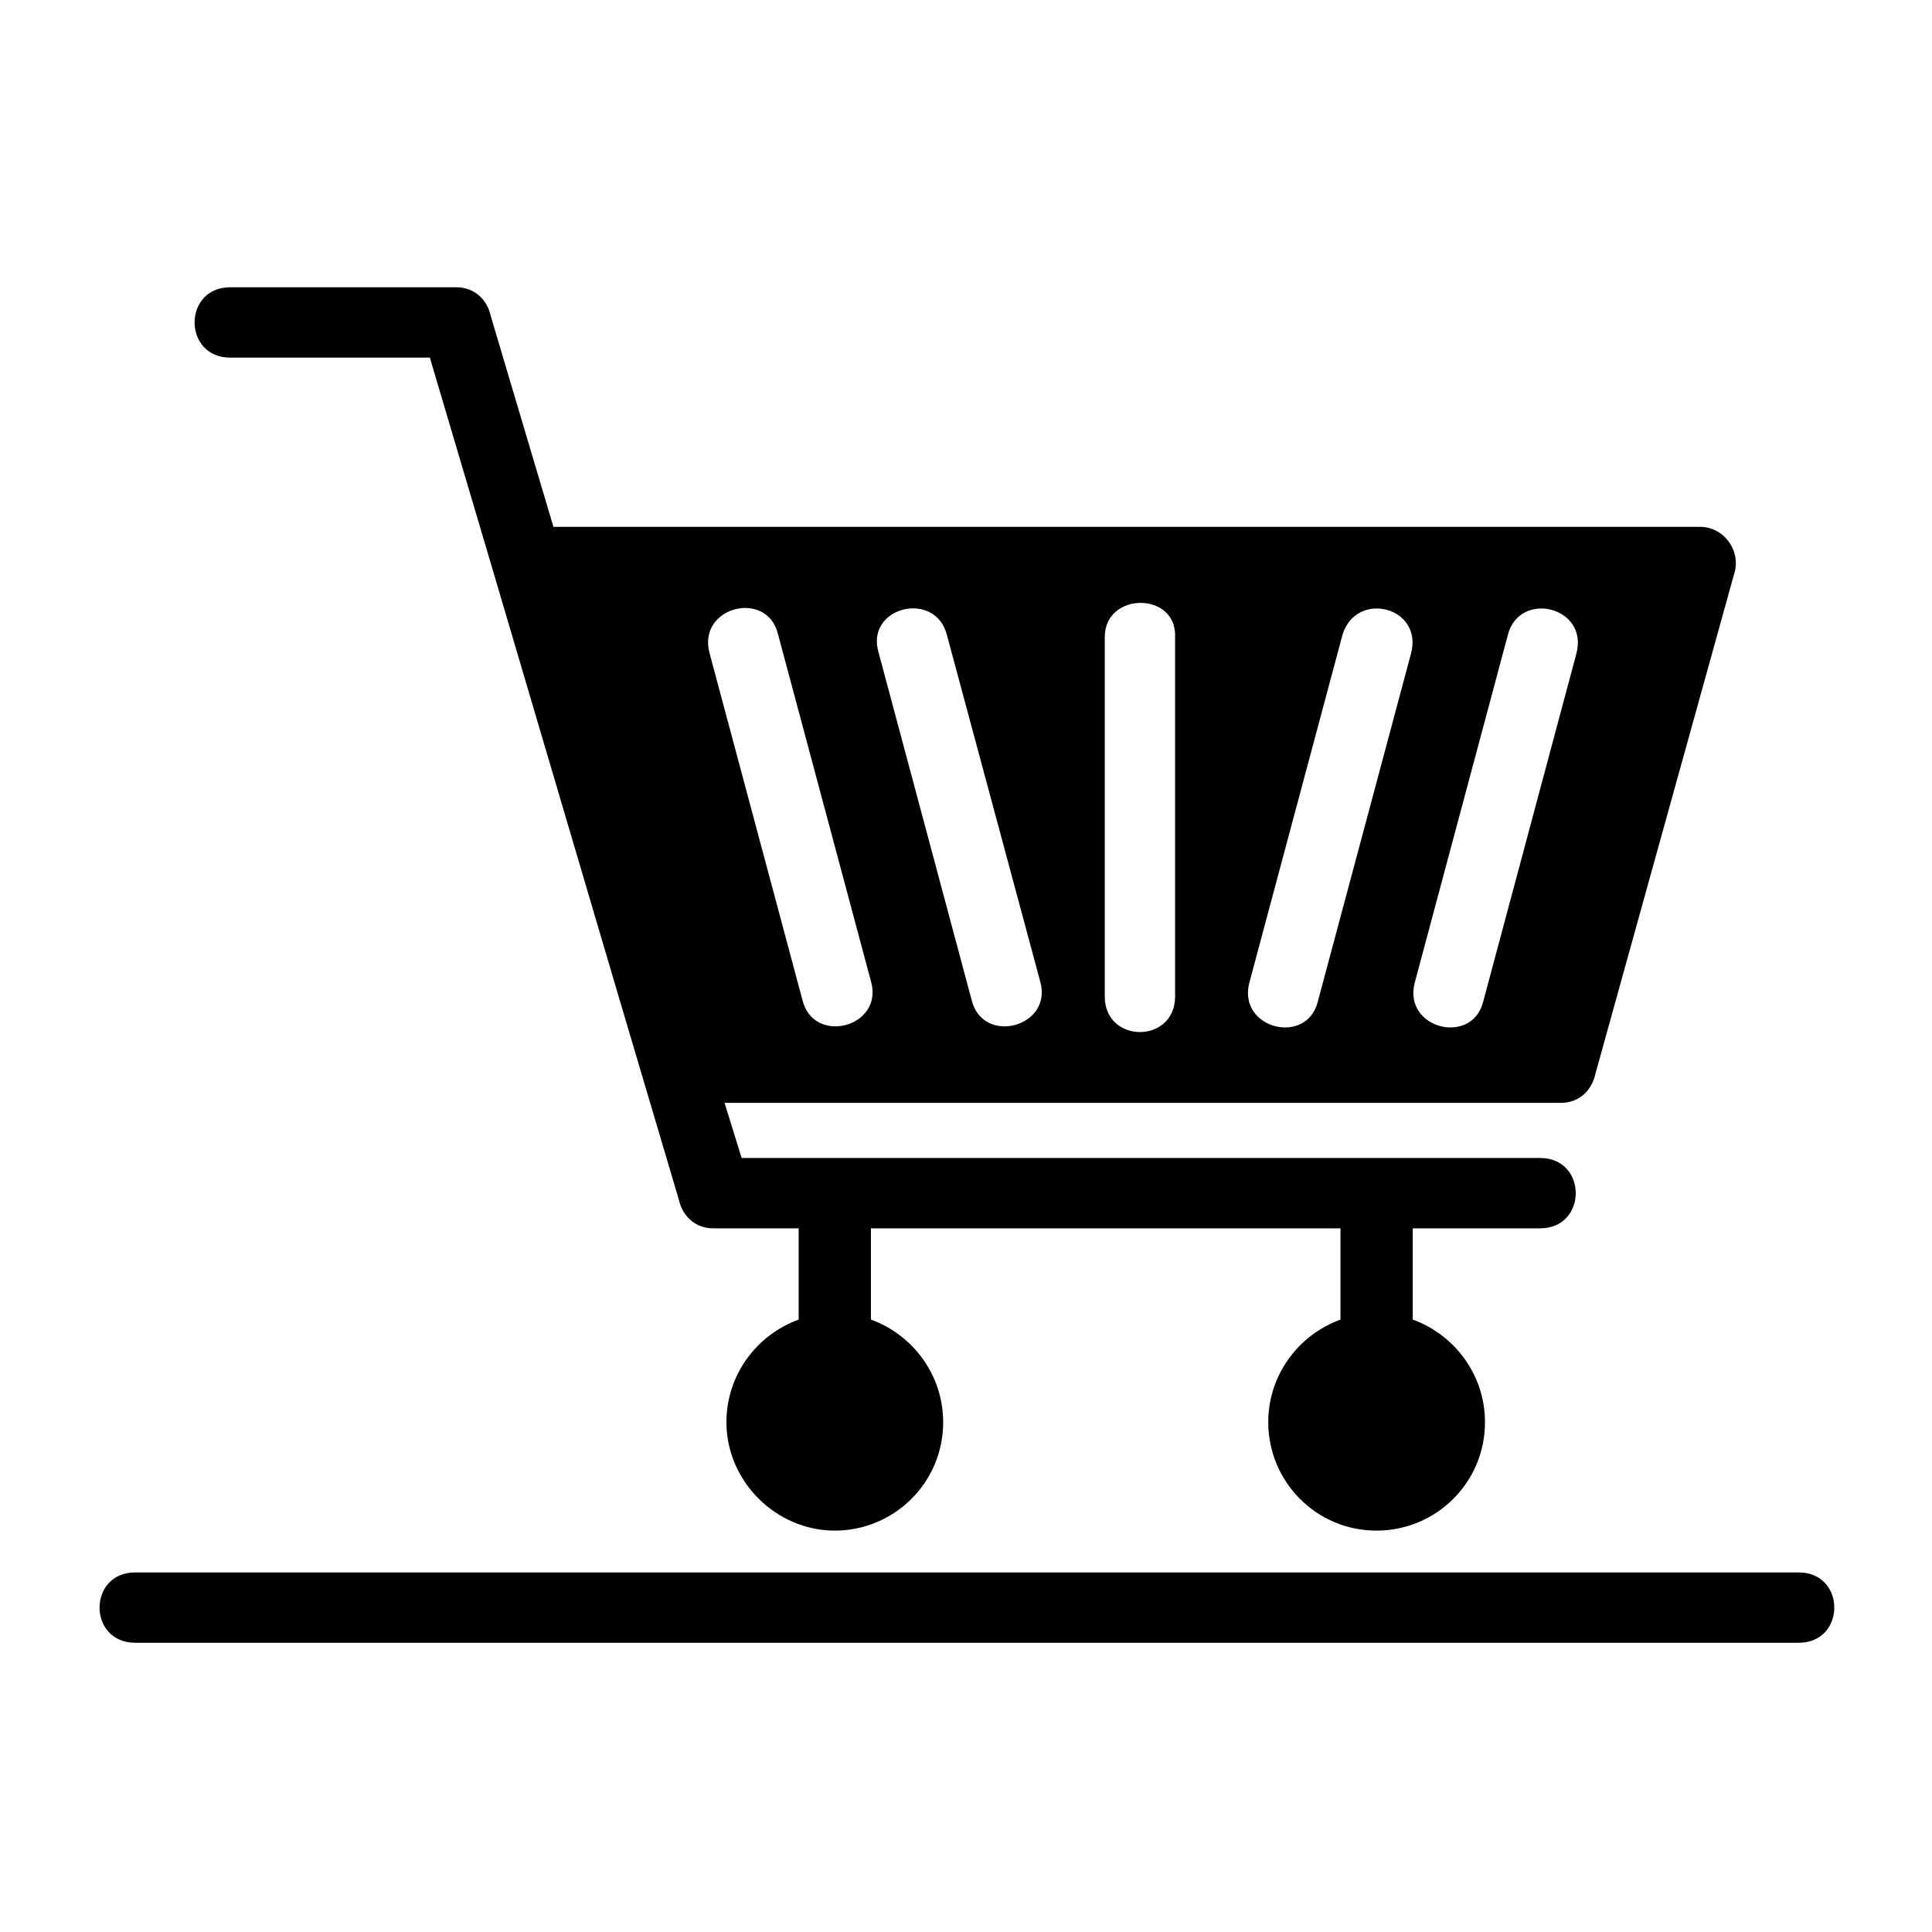 <?xml version="1.0" encoding="UTF-8"?>
<!-- Uploaded to: ICON Repo, www.svgrepo.com, Generator: ICON Repo Mixer Tools -->
<svg fill="#000000" width="800px" height="800px" version="1.1" viewBox="144 144 512 512" xmlns="http://www.w3.org/2000/svg">
 <path d="m566.76 428.71c-1.008 4.535-4.535 7.559-9.07 7.559h-221.68l4.535 14.609h211.6c12.594 0 12.594 18.641 0 18.641h-33.754v24.184c11.082 4.031 19.145 14.609 19.145 27.207 0 16.121-13.098 28.719-28.719 28.719-16.121 0-28.719-13.098-28.719-28.719 0-12.594 8.062-23.176 19.145-27.207v-24.184h-124.44v24.184c11.082 4.031 19.145 14.609 19.145 27.207 0 16.121-13.098 28.719-28.719 28.719-15.617 0-28.719-13.098-28.719-28.719 0-12.594 8.062-23.176 19.145-27.207v-24.184h-22.672c-4.535 0-8.062-3.023-9.07-7.559-22.168-74.562-43.832-148.62-66-223.19l-52.895 0.004c-12.594 0-12.594-18.641 0-18.641h59.953c4.535 0 8.062 3.023 9.07 7.559l16.625 55.922h303.8c6.551 0 11.082 6.551 9.07 12.594zm-386.93 150.64c-12.594 0-12.594-18.641 0-18.641h440.83c12.594 0 12.594 18.641 0 18.641zm152.15-262.48 24.688 92.195c3.023 12.09 21.664 7.055 18.137-5.039l-24.688-92.195c-3.023-11.586-21.16-7.055-18.137 5.039zm211.6-4.535-24.688 92.195c-3.023 12.09 15.113 16.625 18.137 5.039l24.688-92.195c3.523-12.598-15.117-17.129-18.137-5.039zm-43.832 0-24.688 92.195c-3.023 12.09 15.113 16.625 18.137 5.039l24.688-92.195c3.527-12.598-14.609-17.129-18.137-5.039zm-122.93 4.535 24.688 92.195c3.023 12.09 21.664 7.055 18.137-5.039l-24.688-91.691c-3.023-12.09-21.664-7.559-18.137 4.535zm59.953-4.031v95.219c0 12.594 18.641 12.594 18.641 0v-95.219c0.504-12.094-18.641-12.094-18.641 0z" fill-rule="evenodd"/>
</svg>